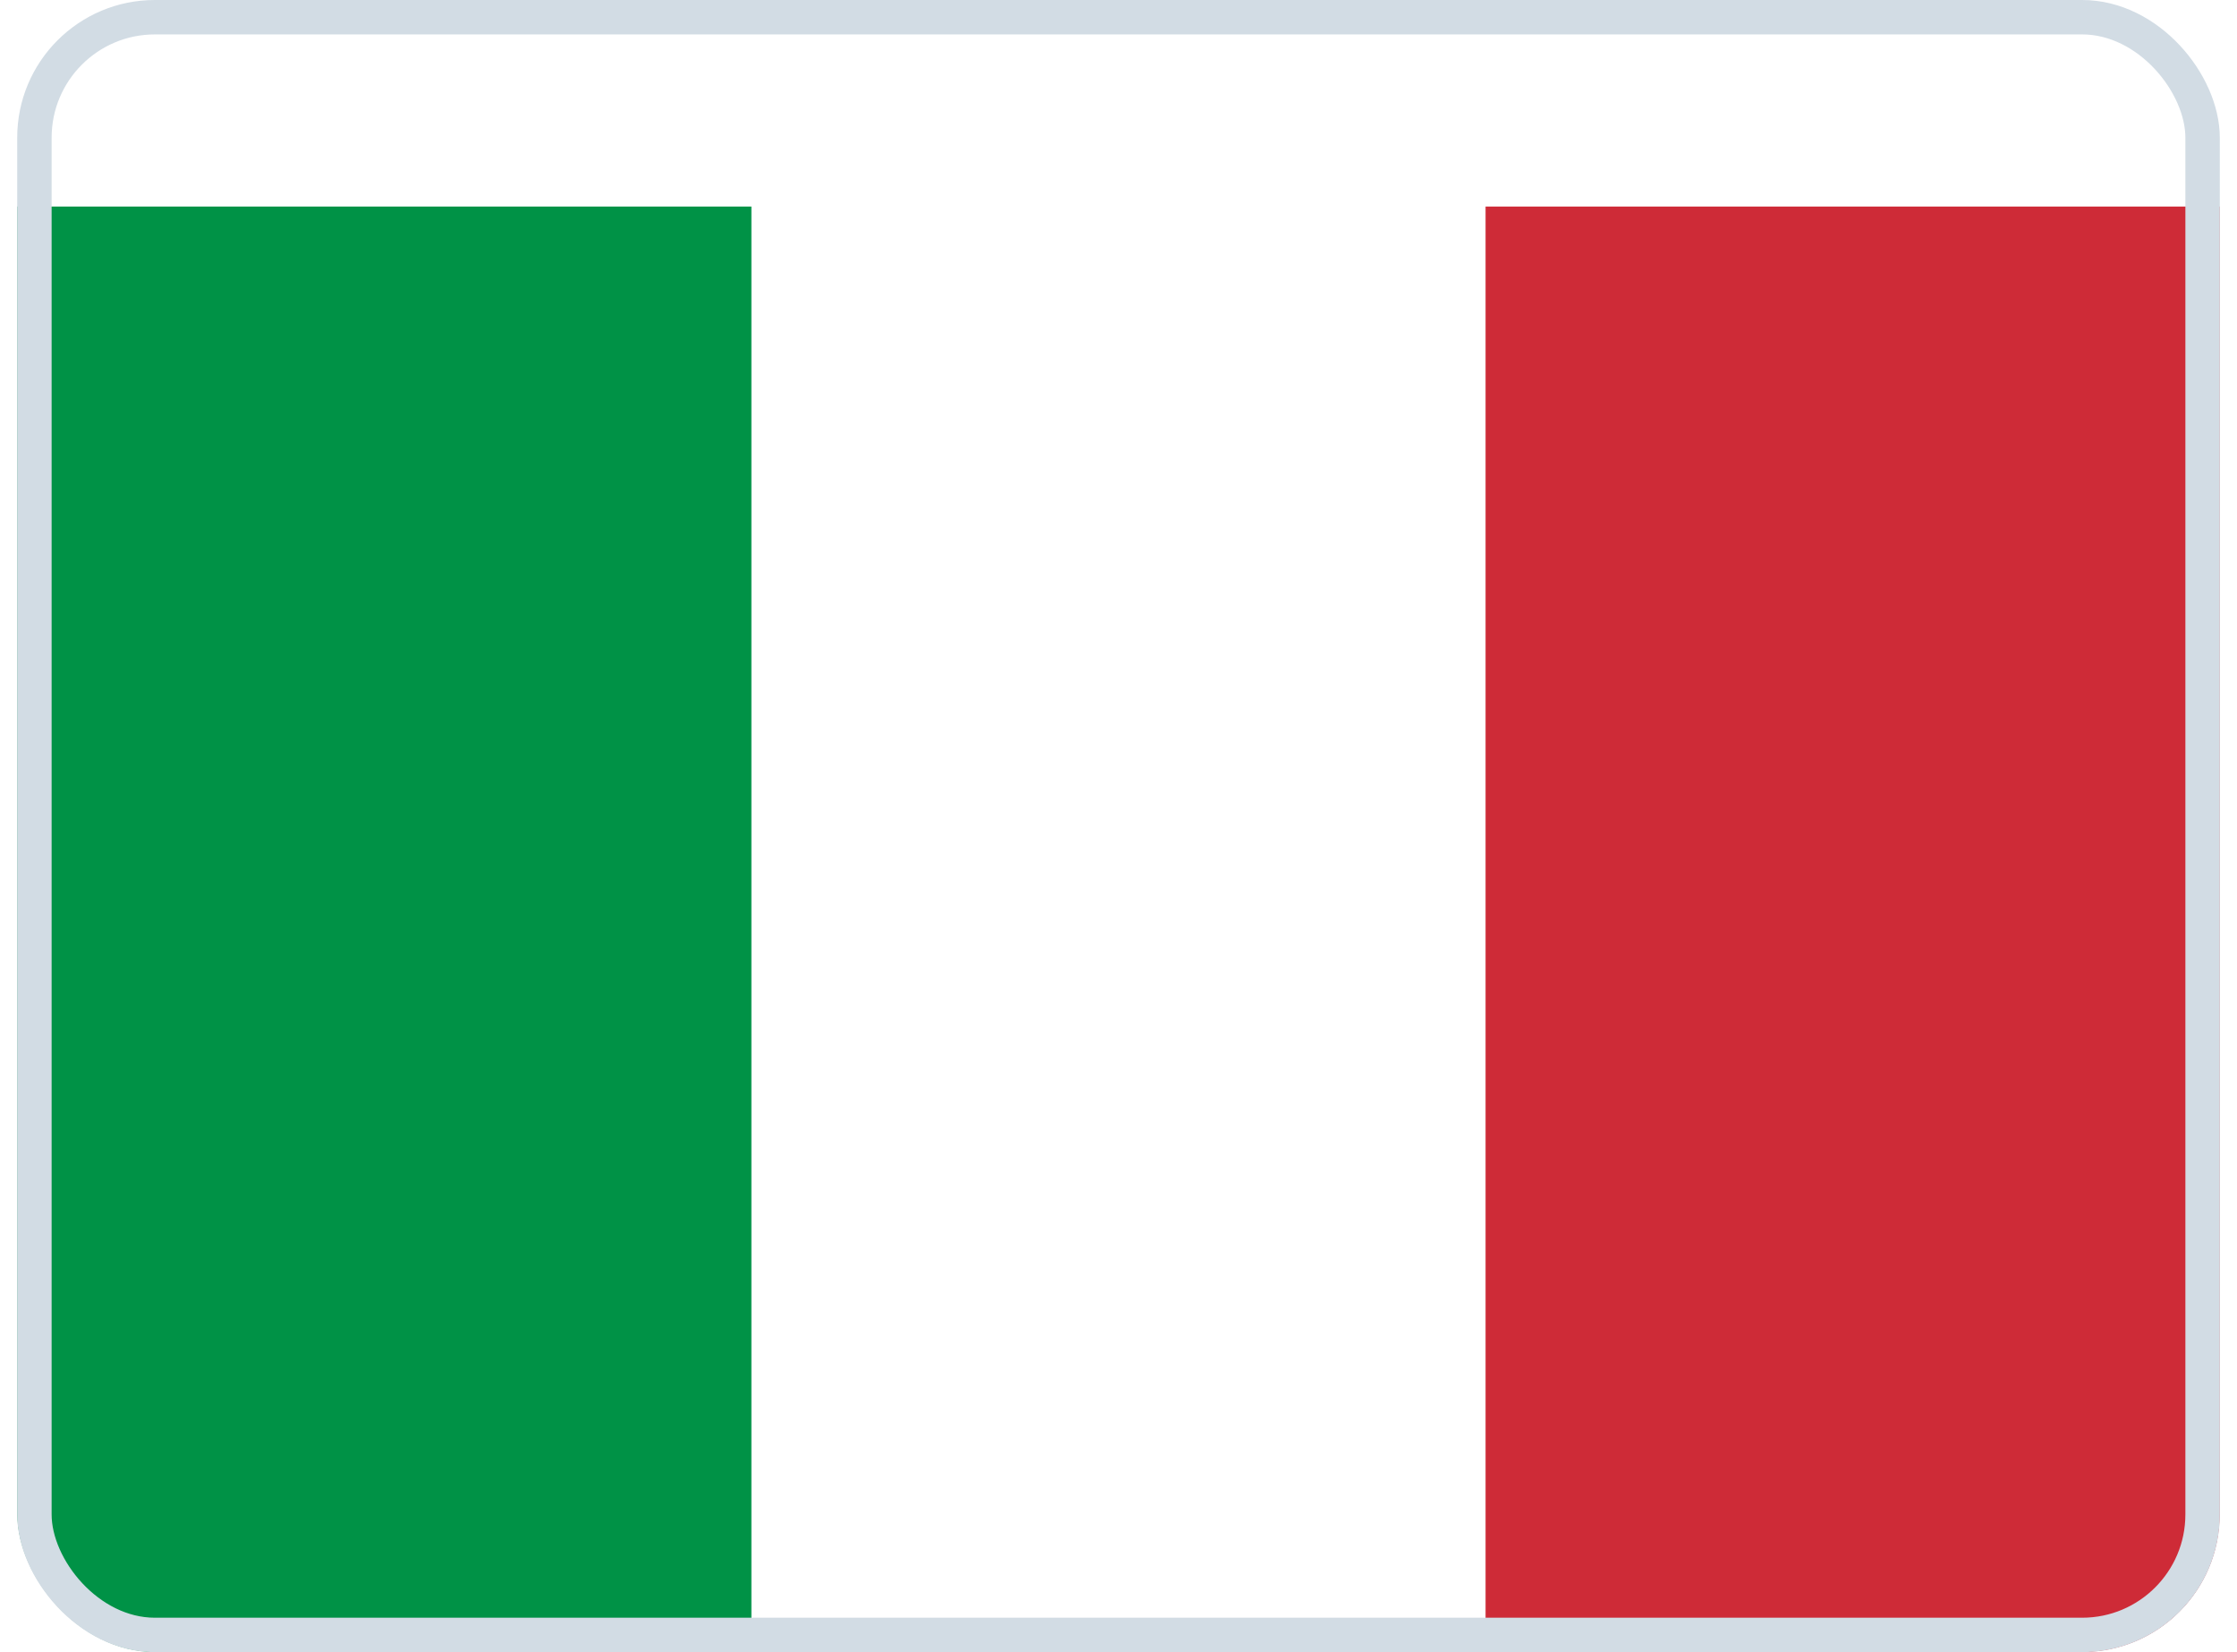 <svg width="65" height="48" viewBox="0 0 65 48" fill="none" xmlns="http://www.w3.org/2000/svg">
<g clip-path="url(#clip0_548_10196)">
<g filter="url(#filter0_dd_548_10196)">
<path fill-rule="evenodd" clip-rule="evenodd" d="M0.5 0H64.5V48H0.5V0Z" fill="white"/>
<path fill-rule="evenodd" clip-rule="evenodd" d="M0.5 0H21.833V48H0.5V0Z" fill="#009246"/>
<path fill-rule="evenodd" clip-rule="evenodd" d="M43.166 0H64.499V48H43.166V0Z" fill="#CE2B37"/>
</g>
</g>
<rect x="1" y="0.5" width="63" height="47" rx="3.5" stroke="#D2DCE4"/>
<defs>
<filter id="filter0_dd_548_10196" x="-11.5" y="-10" width="88.001" height="72" filterUnits="userSpaceOnUse" color-interpolation-filters="sRGB">
<feFlood flood-opacity="0" result="BackgroundImageFix"/>
<feColorMatrix in="SourceAlpha" type="matrix" values="0 0 0 0 0 0 0 0 0 0 0 0 0 0 0 0 0 0 127 0" result="hardAlpha"/>
<feOffset dy="4"/>
<feGaussianBlur stdDeviation="5"/>
<feColorMatrix type="matrix" values="0 0 0 0 0.608 0 0 0 0 0.675 0 0 0 0 0.737 0 0 0 0.35 0"/>
<feBlend mode="normal" in2="BackgroundImageFix" result="effect1_dropShadow_548_10196"/>
<feColorMatrix in="SourceAlpha" type="matrix" values="0 0 0 0 0 0 0 0 0 0 0 0 0 0 0 0 0 0 127 0" result="hardAlpha"/>
<feOffset dy="2"/>
<feGaussianBlur stdDeviation="6"/>
<feColorMatrix type="matrix" values="0 0 0 0 0.896 0 0 0 0 0.93 0 0 0 0 0.996 0 0 0 0.5 0"/>
<feBlend mode="normal" in2="effect1_dropShadow_548_10196" result="effect2_dropShadow_548_10196"/>
<feBlend mode="normal" in="SourceGraphic" in2="effect2_dropShadow_548_10196" result="shape"/>
</filter>
<clipPath id="clip0_548_10196">
<rect x="0.5" width="64" height="48" rx="4" fill="white"/>
</clipPath>
</defs>
</svg>
